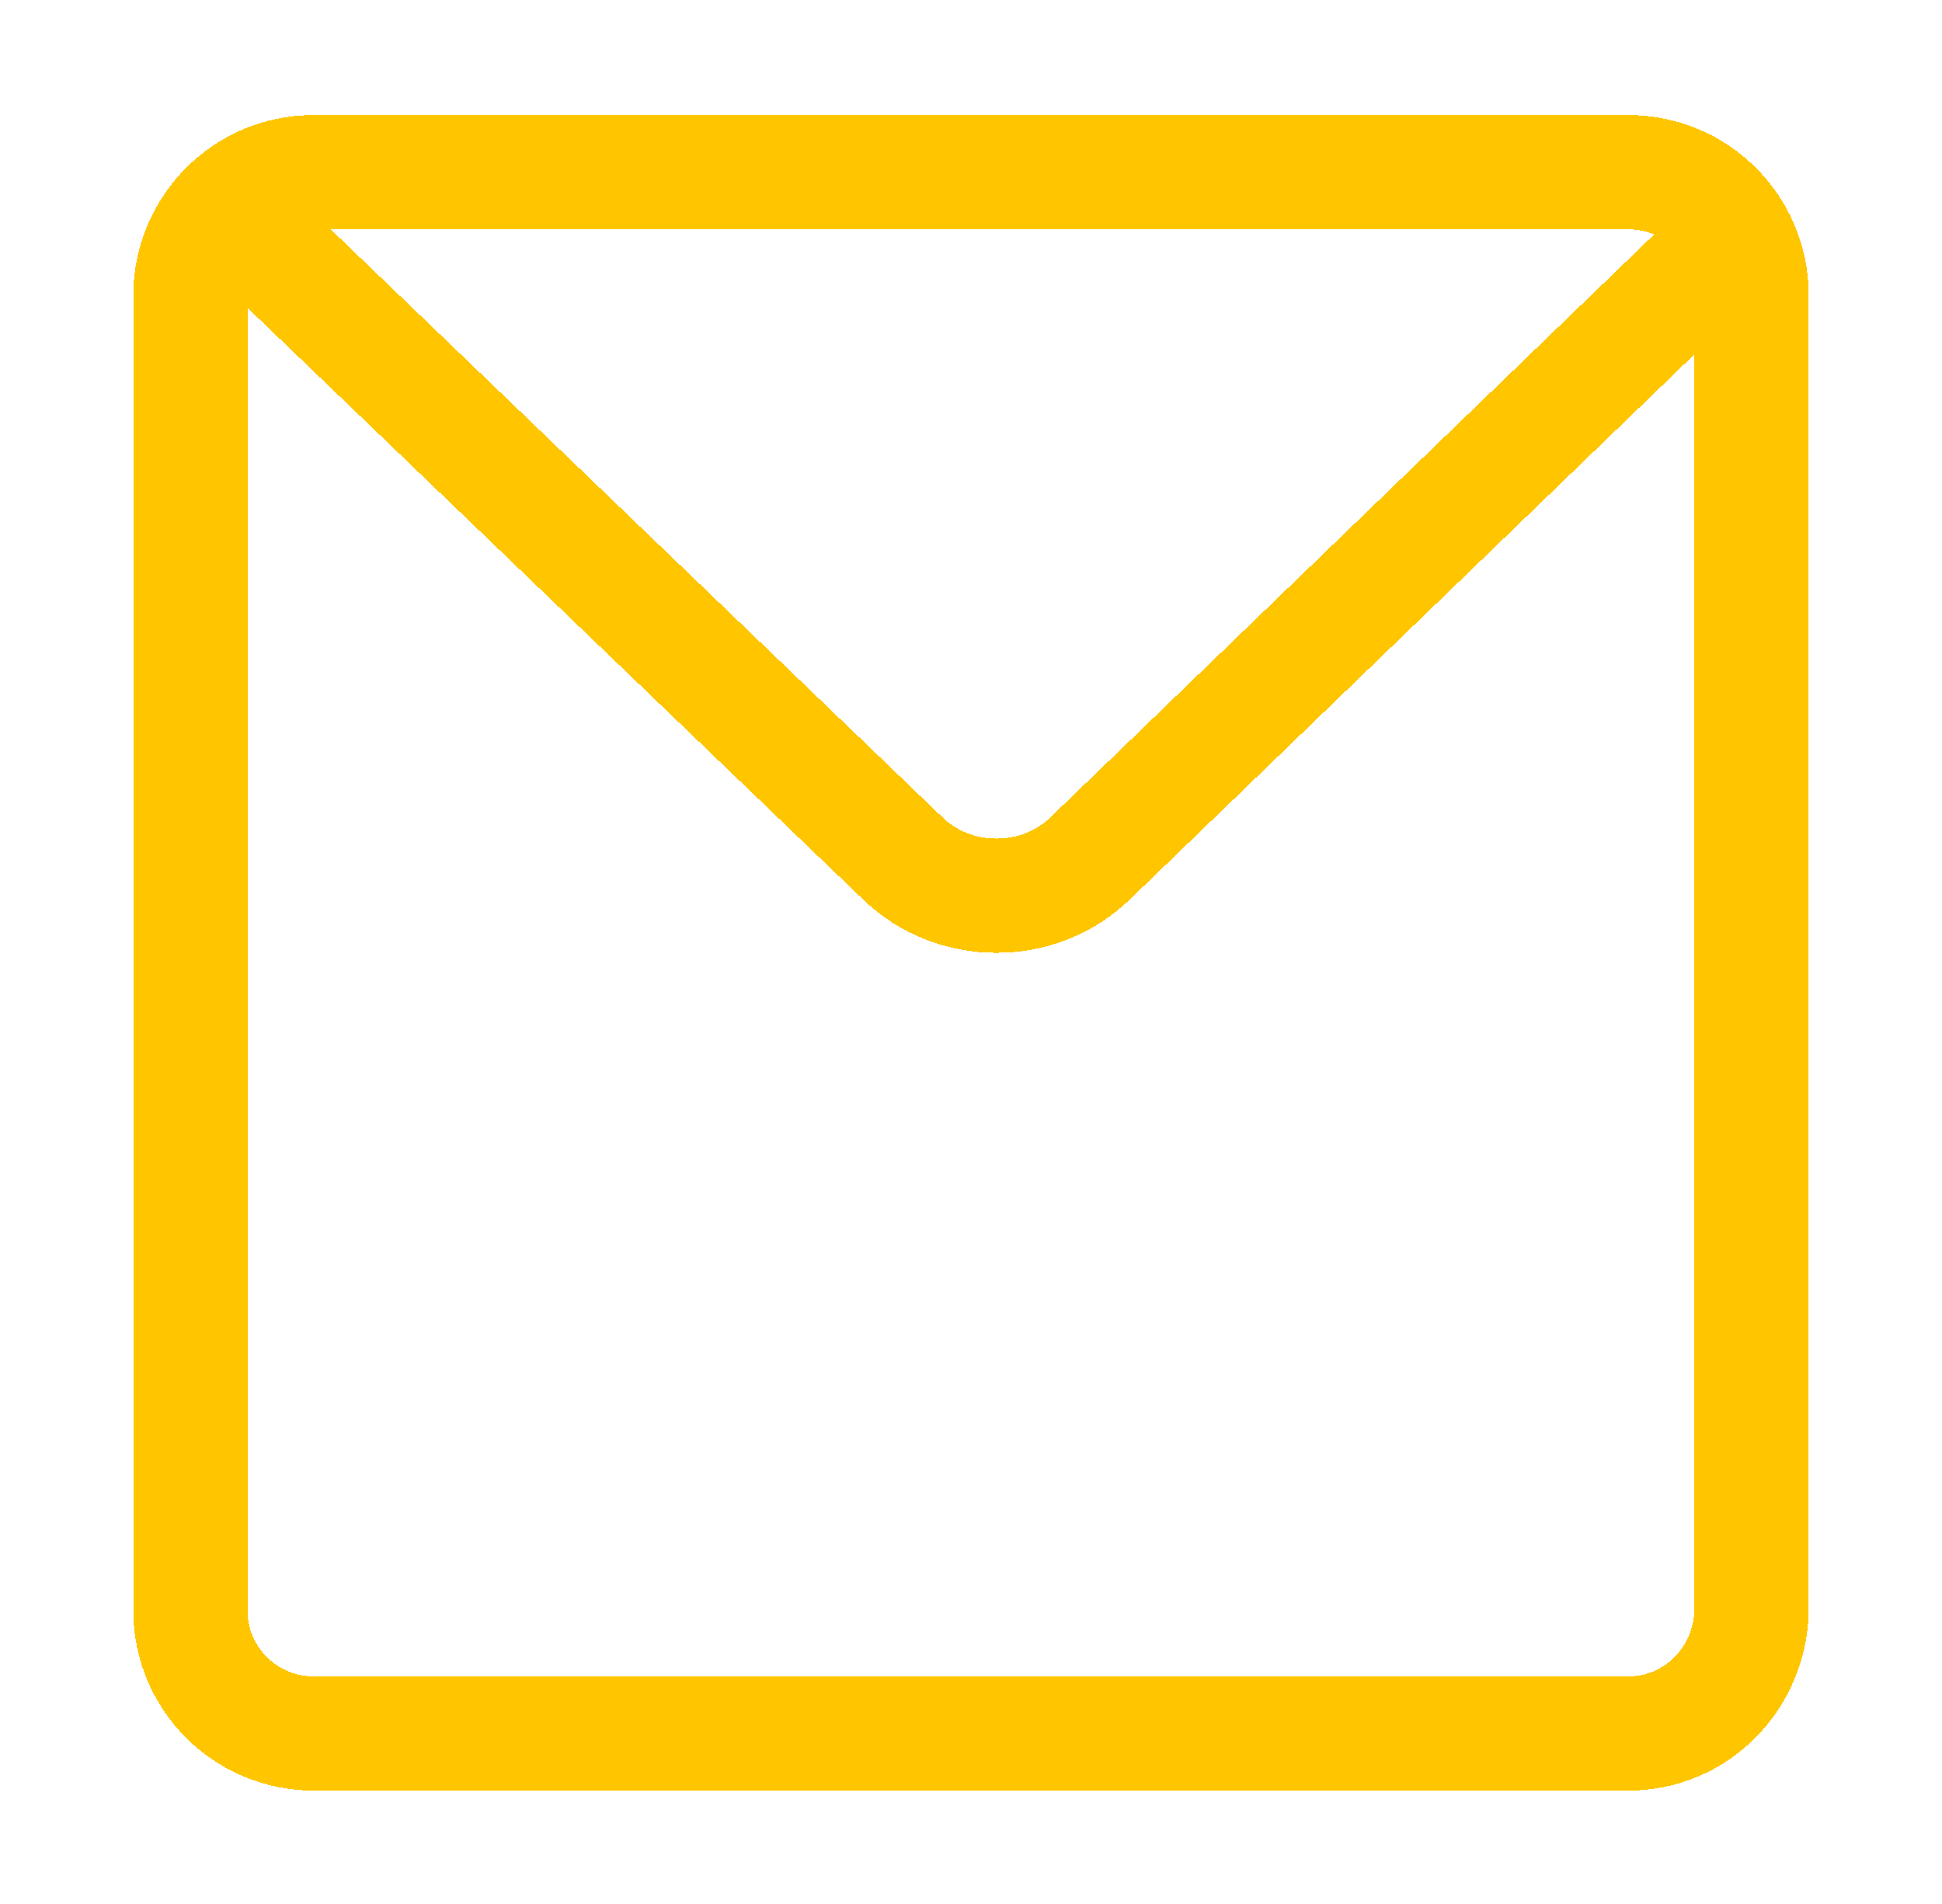 <svg width="51" height="50" viewBox="0 0 51 50" fill="none" xmlns="http://www.w3.org/2000/svg">
<g filter="url(#filter0_d_286_110765)">
<path d="M42.769 43H8.231C6.469 43 5 41.573 5 39.769V5.231C5 3.469 6.427 2 8.231 2H42.769C44.531 2 46 3.427 46 5.231V39.769C45.958 41.573 44.531 43 42.769 43Z" stroke="#FFC600" stroke-width="3" stroke-miterlimit="10" shape-rendering="crispEdges"/>
</g>
<g filter="url(#filter1_d_286_110765)">
<path d="M6 3L23.693 20.005C25.048 21.332 27.291 21.332 28.645 20.005L46 3.249" stroke="#FFC600" stroke-width="3" stroke-miterlimit="10" shape-rendering="crispEdges"/>
</g>
<defs>
<filter id="filter0_d_286_110765" x="0.978" y="0.5" width="49.045" height="49.045" filterUnits="userSpaceOnUse" color-interpolation-filters="sRGB">
<feFlood flood-opacity="0" result="BackgroundImageFix"/>
<feColorMatrix in="SourceAlpha" type="matrix" values="0 0 0 0 0 0 0 0 0 0 0 0 0 0 0 0 0 0 127 0" result="hardAlpha"/>
<feOffset dy="2.522"/>
<feGaussianBlur stdDeviation="1.261"/>
<feComposite in2="hardAlpha" operator="out"/>
<feColorMatrix type="matrix" values="0 0 0 0 0 0 0 0 0 0 0 0 0 0 0 0 0 0 0.25 0"/>
<feBlend mode="normal" in2="BackgroundImageFix" result="effect1_dropShadow_286_110765"/>
<feBlend mode="normal" in="SourceGraphic" in2="effect1_dropShadow_286_110765" result="shape"/>
</filter>
<filter id="filter1_d_286_110765" x="2.438" y="1.918" width="47.126" height="25.626" filterUnits="userSpaceOnUse" color-interpolation-filters="sRGB">
<feFlood flood-opacity="0" result="BackgroundImageFix"/>
<feColorMatrix in="SourceAlpha" type="matrix" values="0 0 0 0 0 0 0 0 0 0 0 0 0 0 0 0 0 0 127 0" result="hardAlpha"/>
<feOffset dy="2.522"/>
<feGaussianBlur stdDeviation="1.261"/>
<feComposite in2="hardAlpha" operator="out"/>
<feColorMatrix type="matrix" values="0 0 0 0 0 0 0 0 0 0 0 0 0 0 0 0 0 0 0.25 0"/>
<feBlend mode="normal" in2="BackgroundImageFix" result="effect1_dropShadow_286_110765"/>
<feBlend mode="normal" in="SourceGraphic" in2="effect1_dropShadow_286_110765" result="shape"/>
</filter>
</defs>
</svg>
